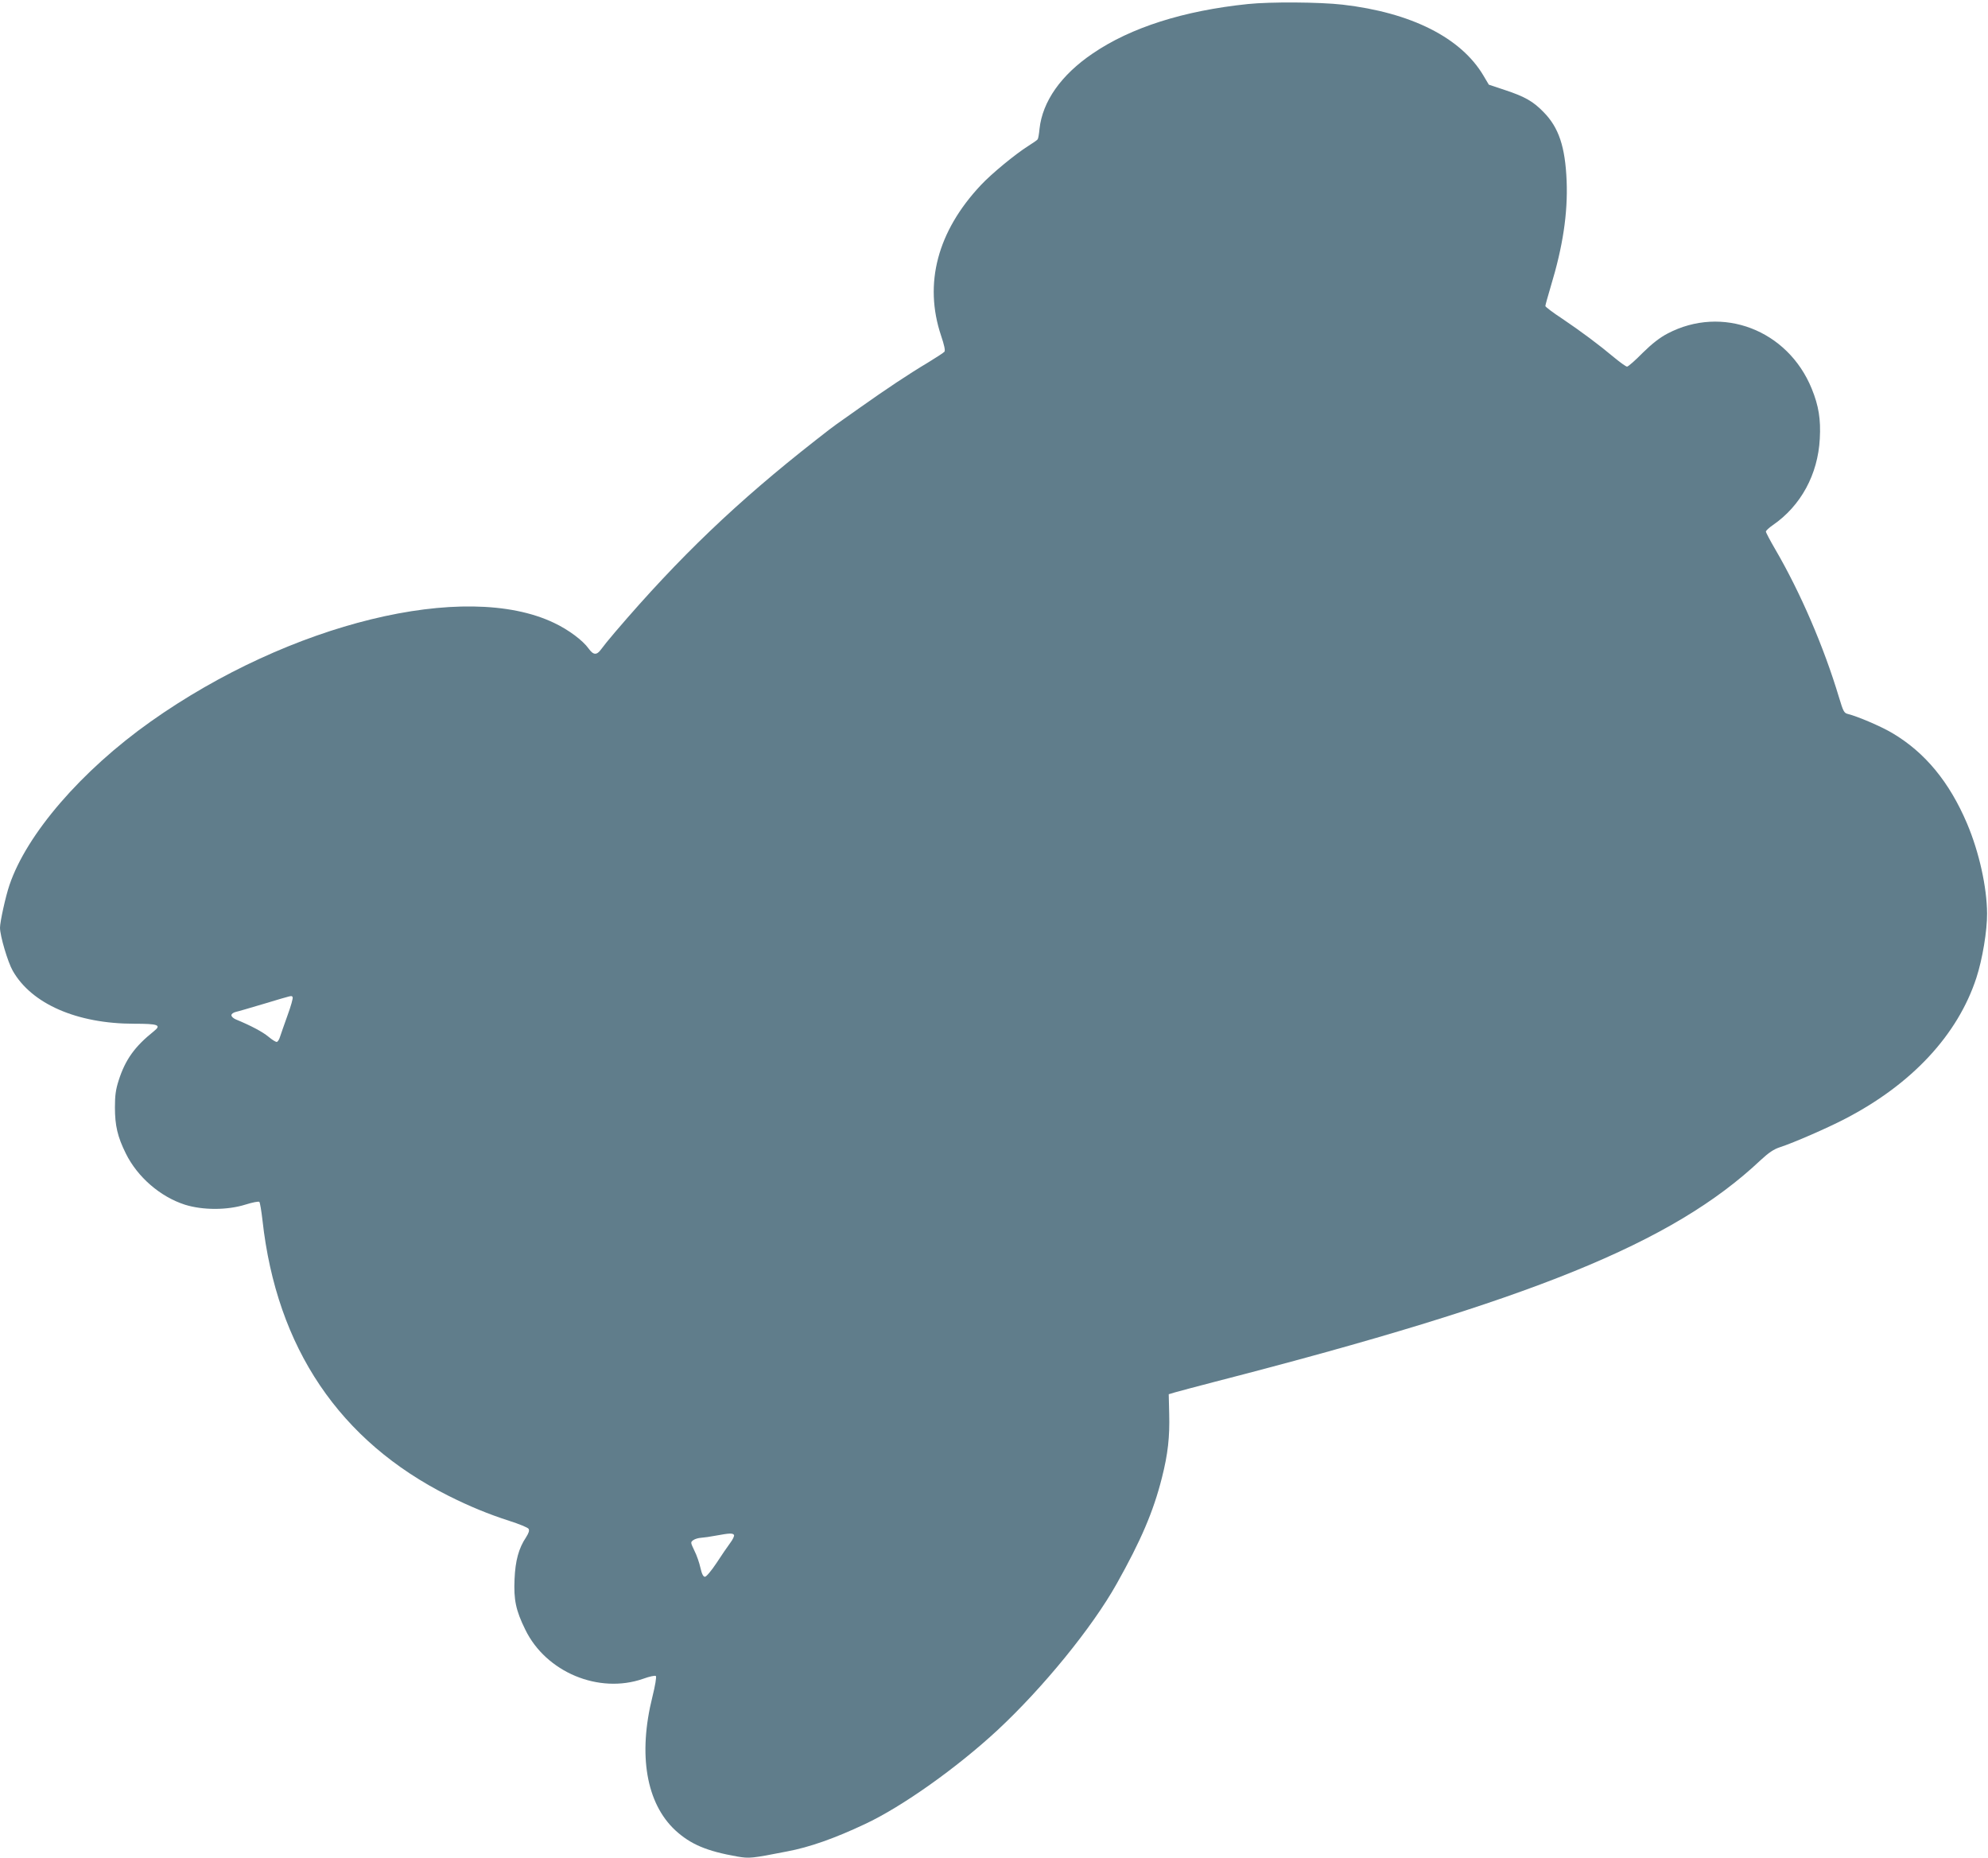 <?xml version="1.0" standalone="no"?>
<!DOCTYPE svg PUBLIC "-//W3C//DTD SVG 20010904//EN"
 "http://www.w3.org/TR/2001/REC-SVG-20010904/DTD/svg10.dtd">
<svg version="1.0" xmlns="http://www.w3.org/2000/svg"
 width="1280pt" height="1196pt" viewBox="0 0 1280 1196"
 preserveAspectRatio="xMidYMid meet">
<g transform="translate(0,1196) scale(0.1,-0.1)"
fill="#607d8b" stroke="none">
<path d="M8035 11934 c-415 -43 -754 -151 -999 -318 -204 -138 -324 -309 -343
-486 -3 -32 -8 -62 -12 -67 -3 -5 -31 -24 -61 -43 -84 -53 -238 -180 -305
-252 -279 -297 -368 -633 -256 -968 21 -62 28 -96 22 -104 -6 -7 -54 -38 -108
-71 -121 -72 -268 -170 -436 -289 -71 -50 -138 -98 -150 -106 -12 -8 -74 -55
-137 -105 -503 -394 -875 -749 -1288 -1232 -38 -44 -79 -95 -91 -112 -29 -40
-50 -39 -81 4 -38 53 -129 121 -222 165 -573 275 -1702 -1 -2598 -635 -446
-316 -798 -724 -909 -1052 -25 -73 -61 -237 -61 -275 0 -52 50 -221 82 -277
121 -213 413 -341 782 -341 155 0 177 -8 127 -48 -124 -99 -184 -183 -227
-317 -19 -59 -24 -98 -24 -173 0 -118 17 -190 70 -297 75 -152 222 -279 381
-330 115 -36 273 -36 390 1 45 14 85 22 89 17 4 -4 13 -57 20 -118 91 -822
497 -1422 1198 -1774 138 -69 255 -117 391 -161 63 -20 119 -43 124 -51 7 -11
2 -26 -16 -55 -47 -70 -69 -150 -74 -269 -6 -133 8 -201 69 -325 133 -274 473
-416 758 -317 41 15 78 23 83 18 5 -5 -5 -64 -22 -132 -94 -375 -40 -687 147
-861 98 -90 201 -134 400 -169 77 -13 91 -12 320 33 144 27 306 84 501 176
238 111 592 362 855 606 292 272 608 659 766 941 156 278 236 464 291 682 39
153 51 264 47 413 l-3 125 40 12 c22 7 139 37 260 69 2039 525 2944 892 3510
1425 53 49 85 71 125 84 89 29 307 124 420 183 429 222 725 540 845 907 39
119 70 305 69 415 -1 169 -51 395 -129 579 -114 268 -271 458 -481 582 -74 44
-225 108 -286 123 -25 6 -30 16 -58 109 -97 323 -248 674 -411 953 -32 55 -59
106 -59 112 0 6 20 25 45 42 180 124 290 326 302 556 7 124 -7 212 -52 322
-154 378 -576 540 -928 355 -50 -26 -100 -65 -161 -125 -48 -49 -93 -88 -100
-88 -7 0 -43 26 -82 58 -99 83 -213 168 -336 251 -60 39 -108 76 -108 81 0 6
16 63 35 127 78 257 110 470 102 678 -9 219 -50 344 -149 444 -66 68 -120 99
-247 141 l-105 35 -35 59 c-145 244 -465 405 -906 456 -148 17 -466 19 -610 4z
m-6151 -6393 c4 -5 -11 -58 -33 -118 -21 -59 -43 -121 -48 -137 -5 -17 -14
-31 -20 -33 -6 -2 -30 13 -54 33 -38 32 -116 73 -211 112 -16 7 -28 18 -28 27
0 8 12 17 28 21 15 3 99 28 187 54 184 55 172 53 179 41z m2842 -3462 c3 -6
-8 -30 -25 -52 -17 -23 -57 -81 -88 -129 -32 -48 -65 -88 -74 -88 -11 0 -20
17 -29 57 -7 32 -24 82 -39 111 -25 53 -26 54 -7 68 11 8 34 14 50 15 17 1 60
7 96 14 87 16 108 17 116 4z"/>
</g>
</svg>
